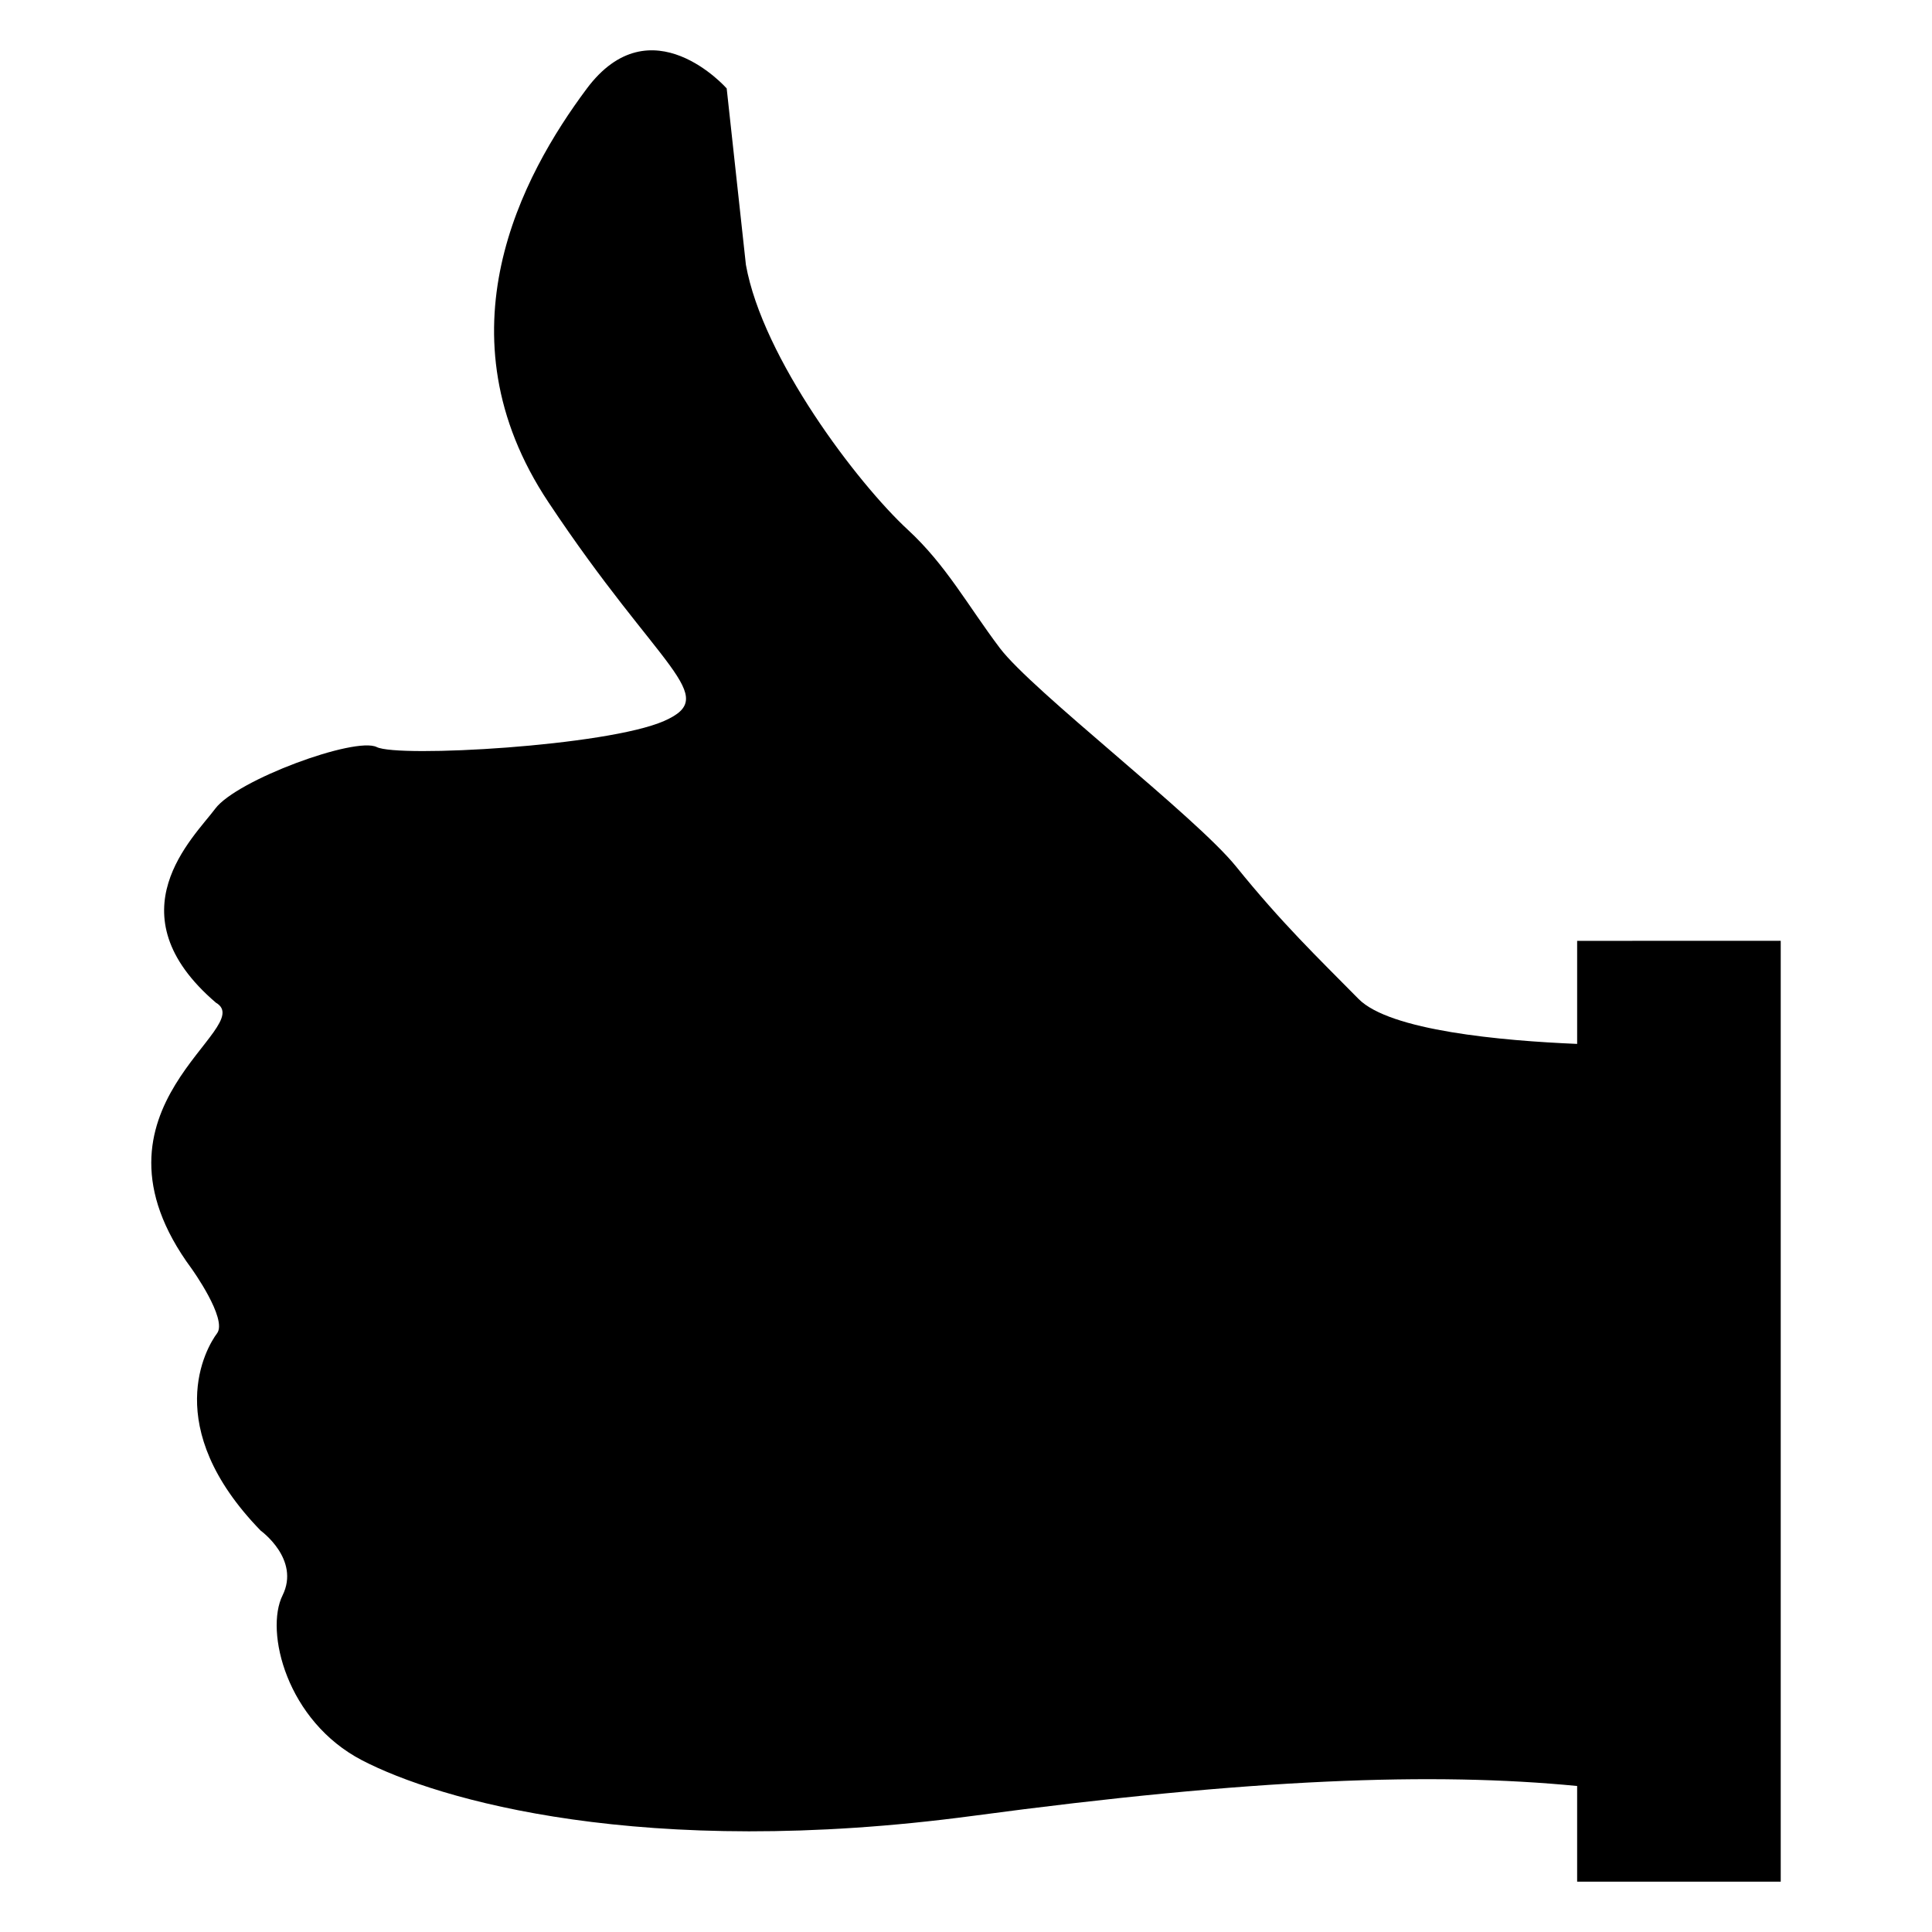 <?xml version="1.0" encoding="UTF-8"?>
<!-- Uploaded to: SVG Repo, www.svgrepo.com, Generator: SVG Repo Mixer Tools -->
<svg fill="#000000" width="800px" height="800px" version="1.1" viewBox="144 144 512 512" xmlns="http://www.w3.org/2000/svg">
 <path d="m561.96 393.33v27.316c-20.043-0.836-49.641-3.512-57.934-11.922-11.07-11.227-20.227-19.965-32.48-35.121-10.812-13.359-53.973-46.465-62.582-57.863-8.594-11.402-14.211-21.965-24.395-31.367-13.355-12.34-38.461-45.43-42.895-70.199l-5.094-46.742s-20.062-22.797-37.121 0.117c-17.078 22.91-39.812 64.879-10.137 109.52 29.676 44.68 45.883 51.305 30.672 58-15.223 6.688-70.438 9.762-76.156 6.91-5.723-2.82-37.09 8.711-42.793 16.324-5.684 7.652-27.52 27.715 0.172 51.418 11.441 6.644-37.977 27.77-6.434 70.492 0 0 9.566 13.312 6.742 17.133-2.867 3.789-15.16 24.797 11.574 52.305 0 0 10.508 7.559 5.785 17.133-4.742 9.531 1.043 33.328 21.105 43.734 20.012 10.395 74.332 26.406 161.92 14.695 74.039-9.93 122.17-11.598 160.05-7.906v25.355h53.953v-249.34l-53.949 0.012z"/>
</svg>